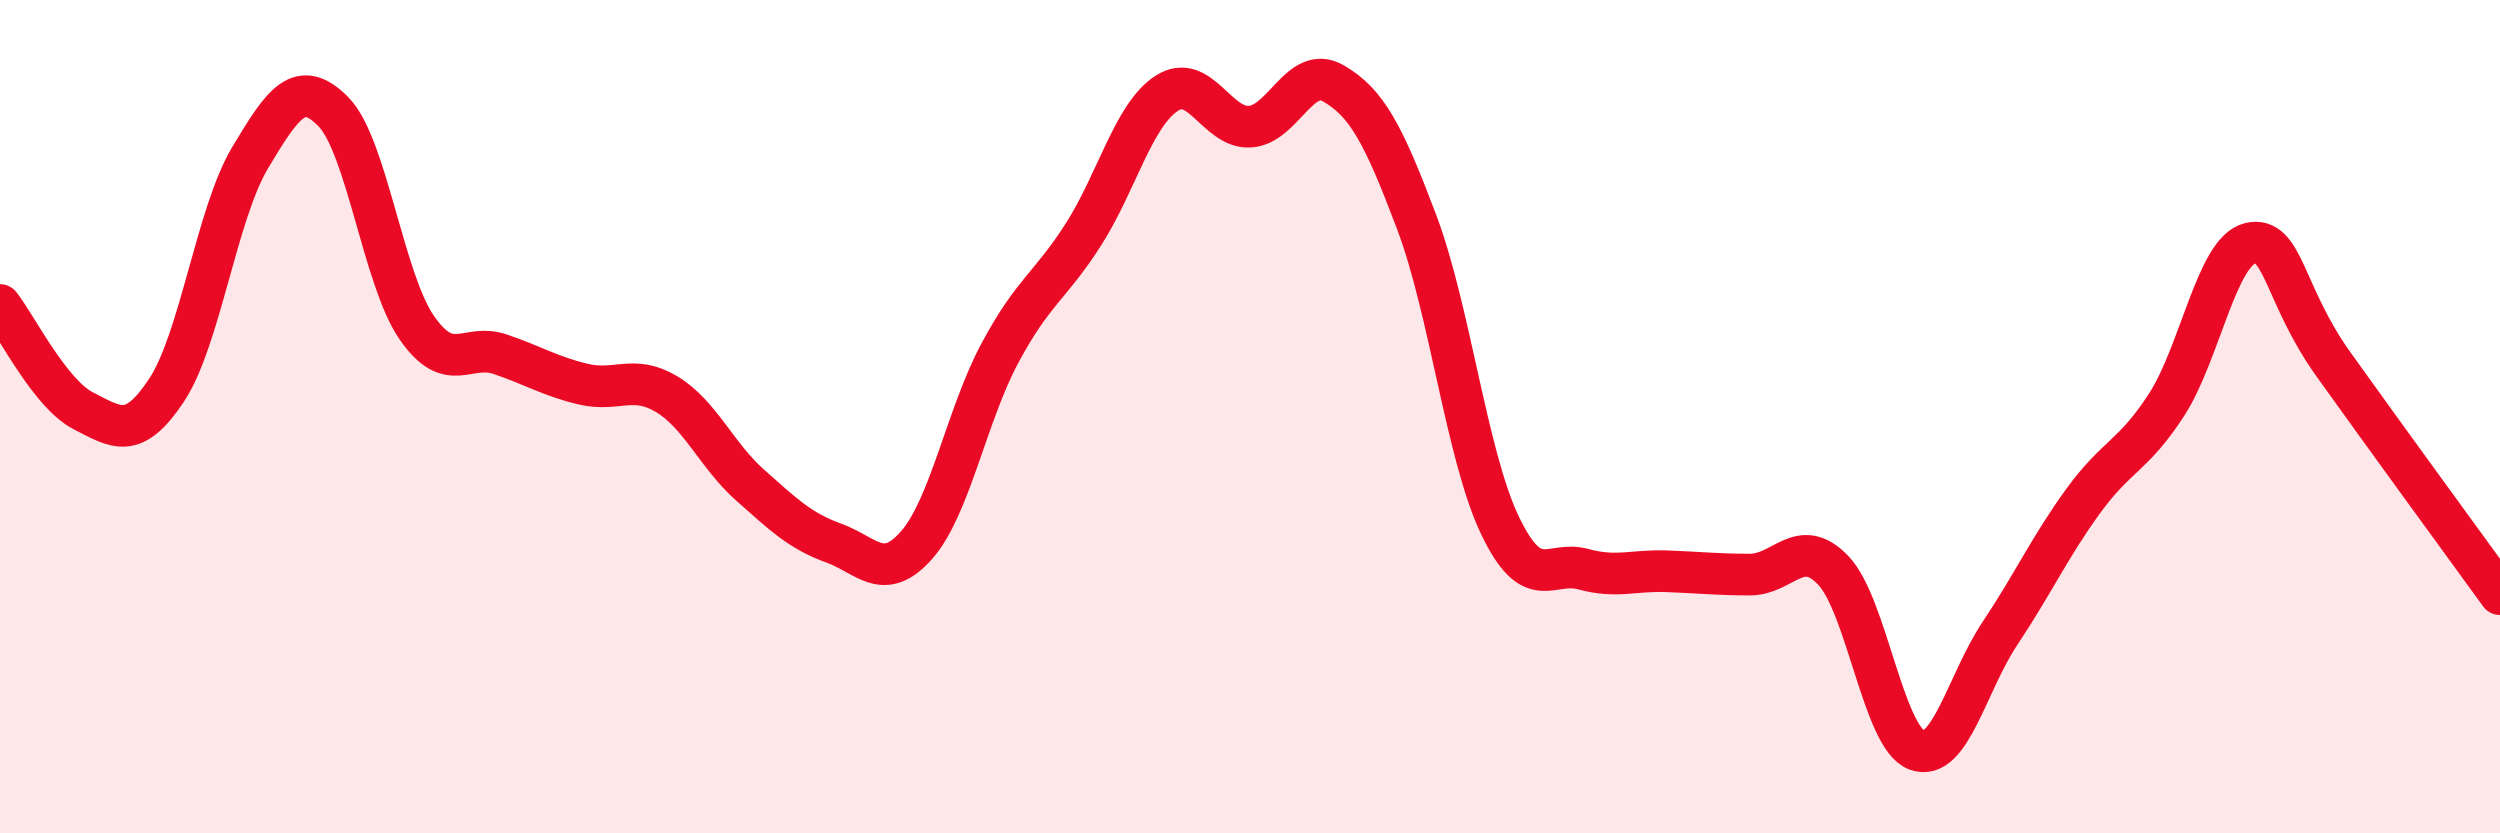 
    <svg width="60" height="20" viewBox="0 0 60 20" xmlns="http://www.w3.org/2000/svg">
      <path
        d="M 0,7.32 C 0.4,7.83 1.2,9.45 2,9.86 C 2.8,10.27 3.2,10.57 4,9.36 C 4.8,8.15 5.2,5.13 6,3.79 C 6.8,2.45 7.2,1.87 8,2.68 C 8.8,3.49 9.2,6.7 10,7.86 C 10.8,9.02 11.2,8.23 12,8.5 C 12.8,8.77 13.2,9.03 14,9.22 C 14.8,9.41 15.2,8.98 16,9.46 C 16.8,9.94 17.2,10.93 18,11.64 C 18.8,12.35 19.2,12.74 20,13.03 C 20.8,13.32 21.2,13.99 22,13.08 C 22.8,12.17 23.2,9.96 24,8.47 C 24.8,6.98 25.2,6.88 26,5.63 C 26.8,4.38 27.2,2.76 28,2.24 C 28.8,1.72 29.2,3.09 30,3.04 C 30.8,2.99 31.2,1.54 32,2 C 32.8,2.46 33.2,3.21 34,5.33 C 34.8,7.45 35.2,10.94 36,12.61 C 36.8,14.28 37.2,13.44 38,13.66 C 38.8,13.88 39.2,13.68 40,13.71 C 40.8,13.74 41.2,13.79 42,13.79 C 42.8,13.79 43.2,12.85 44,13.69 C 44.8,14.53 45.2,17.7 46,18 C 46.8,18.3 47.2,16.4 48,15.2 C 48.8,14 49.2,13.12 50,12.02 C 50.8,10.92 51.2,10.95 52,9.71 C 52.8,8.47 53.2,6.03 54,5.84 C 54.8,5.65 54.8,7.06 56,8.74 C 57.2,10.42 59.2,13.16 60,14.26L60 20L0 20Z"
        fill="#EB0A25"
        opacity="0.1"
        stroke-linecap="round"
        stroke-linejoin="round"
      />
      <path
        d="M 0,7.32 C 0.4,7.83 1.2,9.45 2,9.86 C 2.8,10.27 3.2,10.57 4,9.36 C 4.8,8.15 5.2,5.13 6,3.79 C 6.8,2.45 7.2,1.87 8,2.68 C 8.8,3.49 9.2,6.7 10,7.86 C 10.8,9.02 11.2,8.23 12,8.5 C 12.8,8.77 13.2,9.03 14,9.22 C 14.8,9.41 15.2,8.98 16,9.46 C 16.8,9.94 17.2,10.93 18,11.64 C 18.8,12.35 19.2,12.74 20,13.03 C 20.8,13.32 21.2,13.99 22,13.08 C 22.8,12.17 23.2,9.96 24,8.47 C 24.8,6.98 25.2,6.88 26,5.63 C 26.8,4.38 27.2,2.76 28,2.24 C 28.8,1.72 29.2,3.09 30,3.04 C 30.8,2.99 31.2,1.54 32,2 C 32.8,2.46 33.2,3.21 34,5.33 C 34.8,7.45 35.2,10.94 36,12.61 C 36.8,14.28 37.2,13.44 38,13.66 C 38.8,13.88 39.2,13.68 40,13.71 C 40.8,13.74 41.2,13.79 42,13.79 C 42.8,13.79 43.2,12.85 44,13.69 C 44.8,14.53 45.2,17.7 46,18 C 46.8,18.3 47.2,16.4 48,15.2 C 48.8,14 49.2,13.12 50,12.02 C 50.8,10.92 51.2,10.95 52,9.71 C 52.8,8.47 53.2,6.03 54,5.84 C 54.8,5.65 54.8,7.06 56,8.74 C 57.2,10.42 59.2,13.16 60,14.26"
        stroke="#EB0A25"
        stroke-width="1"
        fill="none"
        stroke-linecap="round"
        stroke-linejoin="round"
      />
    </svg>
  